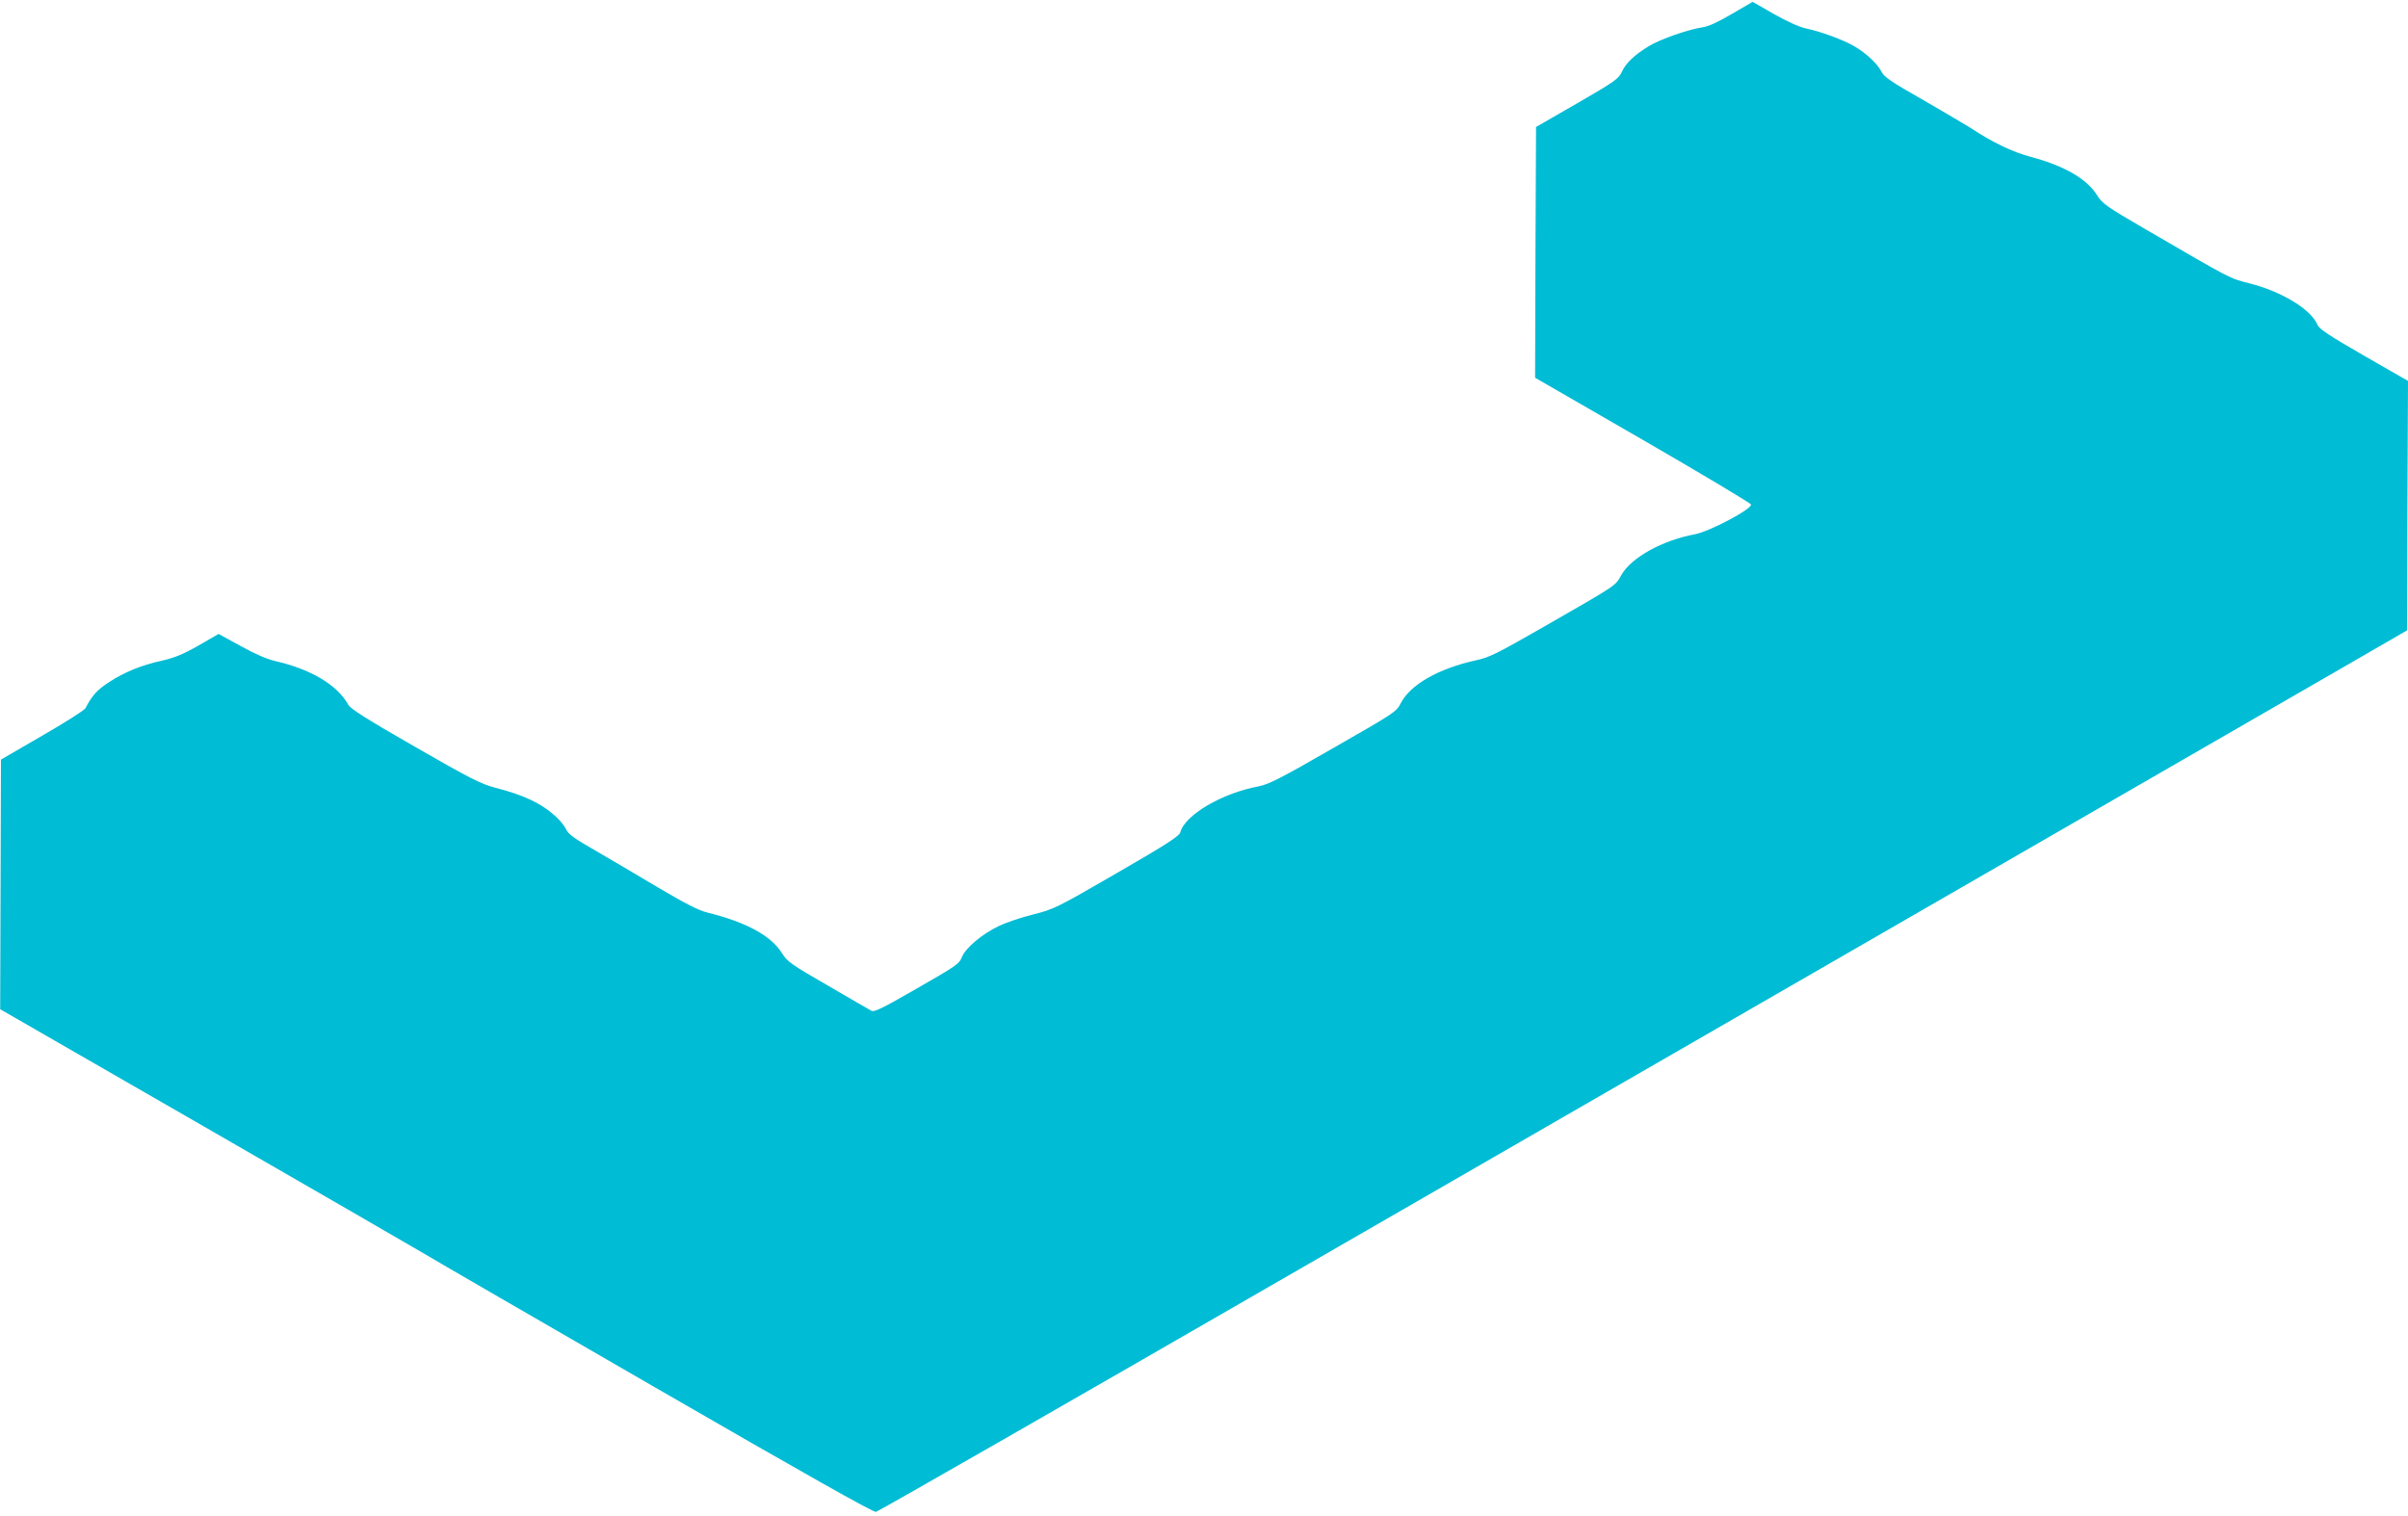 <?xml version="1.0" standalone="no"?>
<!DOCTYPE svg PUBLIC "-//W3C//DTD SVG 20010904//EN"
 "http://www.w3.org/TR/2001/REC-SVG-20010904/DTD/svg10.dtd">
<svg version="1.0" xmlns="http://www.w3.org/2000/svg"
 width="1280pt" height="806pt" viewBox="0 0 1280 806"
 preserveAspectRatio="xMidYMid meet">
<g transform="translate(0,806) scale(0.1,-0.1)"
fill="#00bcd4" stroke="none">
<path d="M9206 7986 c-71 -42 -125 -67 -155 -71 -78 -12 -223 -62 -286 -100
-77 -47 -123 -90 -145 -139 -16 -35 -39 -51 -236 -165 l-219 -126 -3 -667 -2
-666 572 -330 c315 -182 574 -337 576 -344 5 -24 -222 -144 -298 -158 -173
-32 -339 -124 -391 -216 -35 -61 -14 -47 -418 -279 -243 -139 -284 -160 -355
-175 -200 -44 -350 -130 -400 -228 -23 -46 -33 -52 -358 -238 -283 -163 -343
-193 -397 -204 -195 -36 -394 -153 -417 -245 -5 -19 -72 -63 -337 -216 -323
-187 -335 -192 -444 -220 -62 -15 -146 -43 -186 -63 -85 -40 -174 -115 -193
-162 -17 -40 -23 -44 -267 -184 -157 -90 -202 -112 -215 -103 -10 5 -113 65
-230 133 -196 113 -216 127 -244 171 -58 94 -188 166 -398 218 -48 12 -116 47
-260 132 -107 64 -259 153 -336 198 -111 63 -144 88 -154 111 -7 16 -31 47
-54 68 -77 71 -169 115 -325 155 -75 20 -131 48 -425 217 -258 148 -343 202
-355 224 -58 105 -197 188 -388 232 -44 10 -109 38 -184 80 l-117 64 -106 -61
c-82 -47 -127 -65 -191 -80 -111 -24 -205 -62 -288 -117 -61 -40 -86 -67 -123
-137 -6 -11 -110 -77 -230 -146 l-219 -127 -2 -663 -2 -664 1086 -625 c597
-344 1122 -647 1167 -674 44 -27 599 -348 1231 -713 786 -454 1157 -663 1171
-660 12 2 1052 598 2310 1324 1259 726 2924 1686 3699 2133 776 448 1572 907
1770 1021 l360 208 2 663 3 663 -235 135 c-184 106 -237 141 -246 163 -35 83
-189 177 -363 221 -105 27 -87 17 -549 286 -210 122 -231 137 -259 181 -53 87
-175 158 -353 205 -95 25 -204 77 -320 154 -22 14 -134 80 -248 146 -177 101
-212 124 -227 155 -22 42 -80 96 -143 133 -55 33 -183 80 -258 95 -36 8 -98
36 -169 76 -62 36 -113 65 -114 65 0 0 -50 -29 -110 -64z"/>
</g>
</svg>
